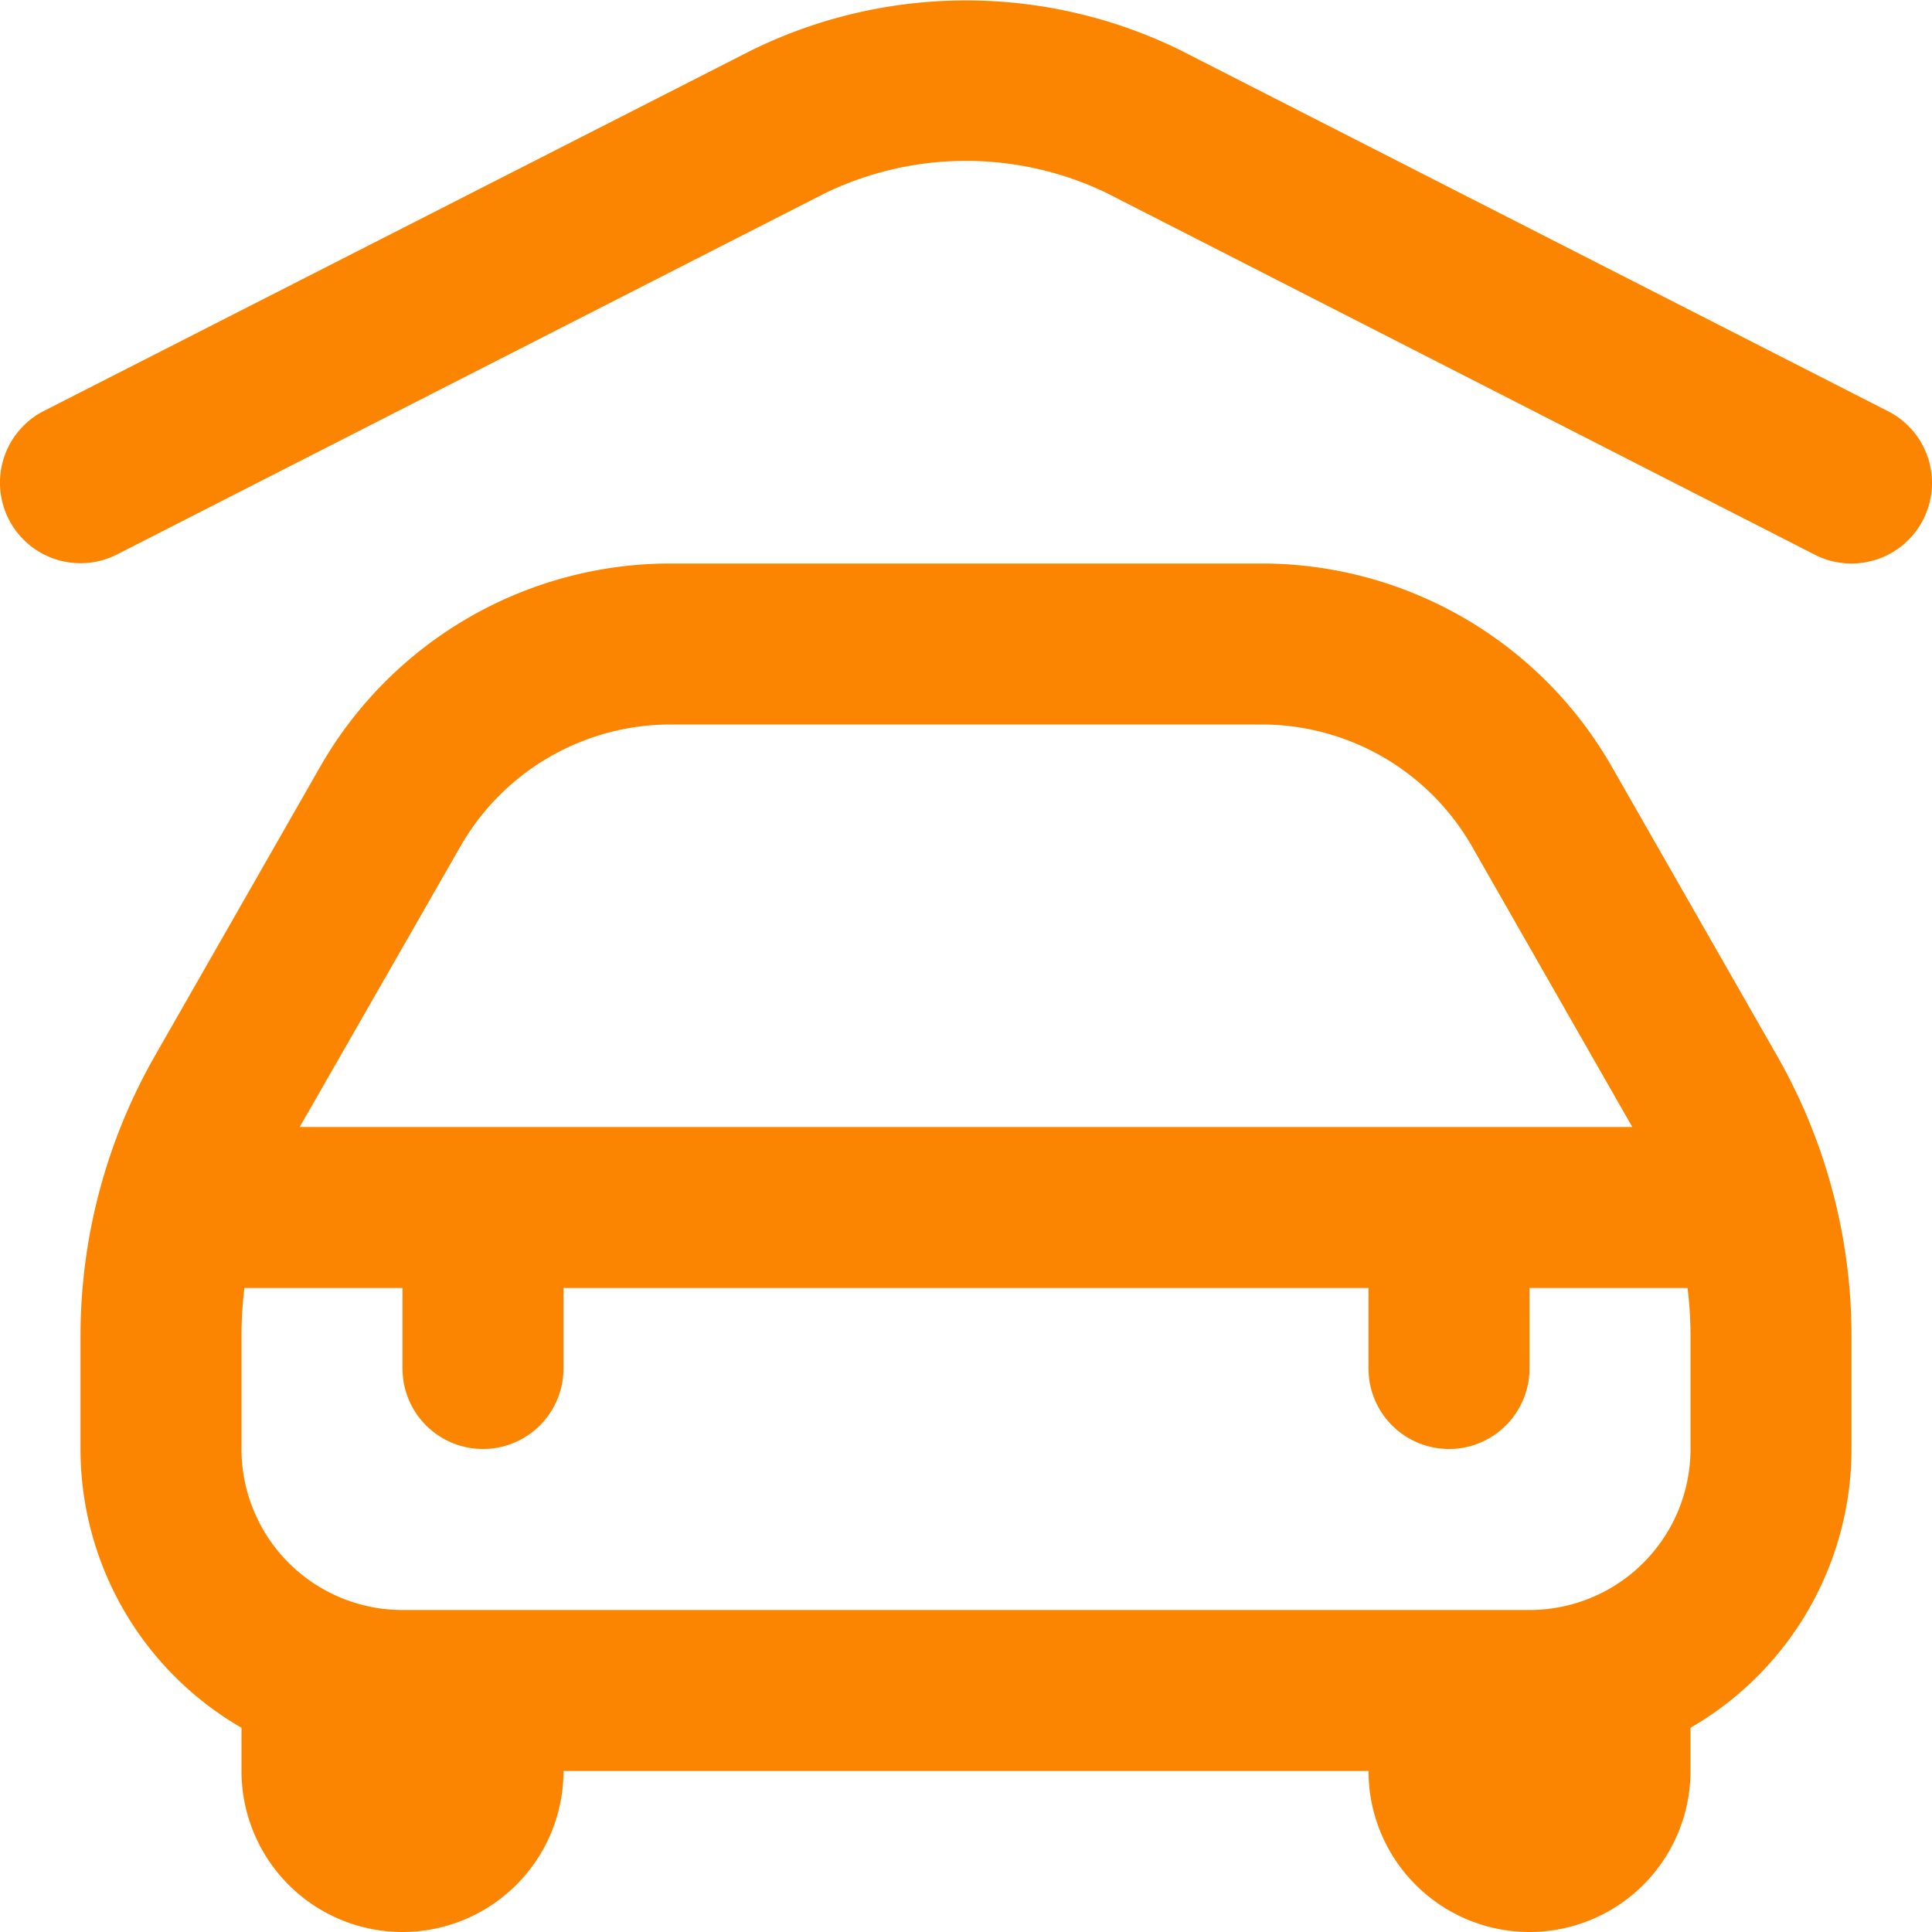 <?xml version="1.0" encoding="UTF-8"?>
<svg xmlns="http://www.w3.org/2000/svg" xmlns:xlink="http://www.w3.org/1999/xlink" version="1.1" width="512" height="512" x="0" y="0" viewBox="0 0 24 24" style="enable-background:new 0 0 512 512" xml:space="preserve" class="">
  <g>
    <path d="M23.891 6.454a1 1 0 0 1-1.346.437L13.752 2.4a4.02 4.02 0 0 0-3.517.007l-8.78 4.48a1 1 0 0 1-.91-1.782L9.339.623a6.043 6.043 0 0 1 5.309-.007l8.807 4.493a1 1 0 0 1 .436 1.345Zm-1.813 6.666A7.022 7.022 0 0 1 23 16.594V18a4 4 0 0 1-2 3.463V22a2 2 0 0 1-4 0H7a2 2 0 0 1-4 0v-.537A4 4 0 0 1 1 18v-1.406a7.022 7.022 0 0 1 .922-3.474l2.058-3.6A5.013 5.013 0 0 1 8.321 7h7.358a5.013 5.013 0 0 1 4.341 2.52ZM3.723 14h16.554l-1.993-3.488A3.009 3.009 0 0 0 15.679 9H8.321a3.009 3.009 0 0 0-2.6 1.512ZM21 16.594a5.119 5.119 0 0 0-.036-.594H19v1a1 1 0 0 1-2 0v-1H7v1a1 1 0 0 1-2 0v-1H3.036a5.119 5.119 0 0 0-.036.594V18a2 2 0 0 0 2 2h14a2 2 0 0 0 2-2Z" fill="#fb8500" opacity="1" data-original="#000000"/>
  </g>
</svg>
